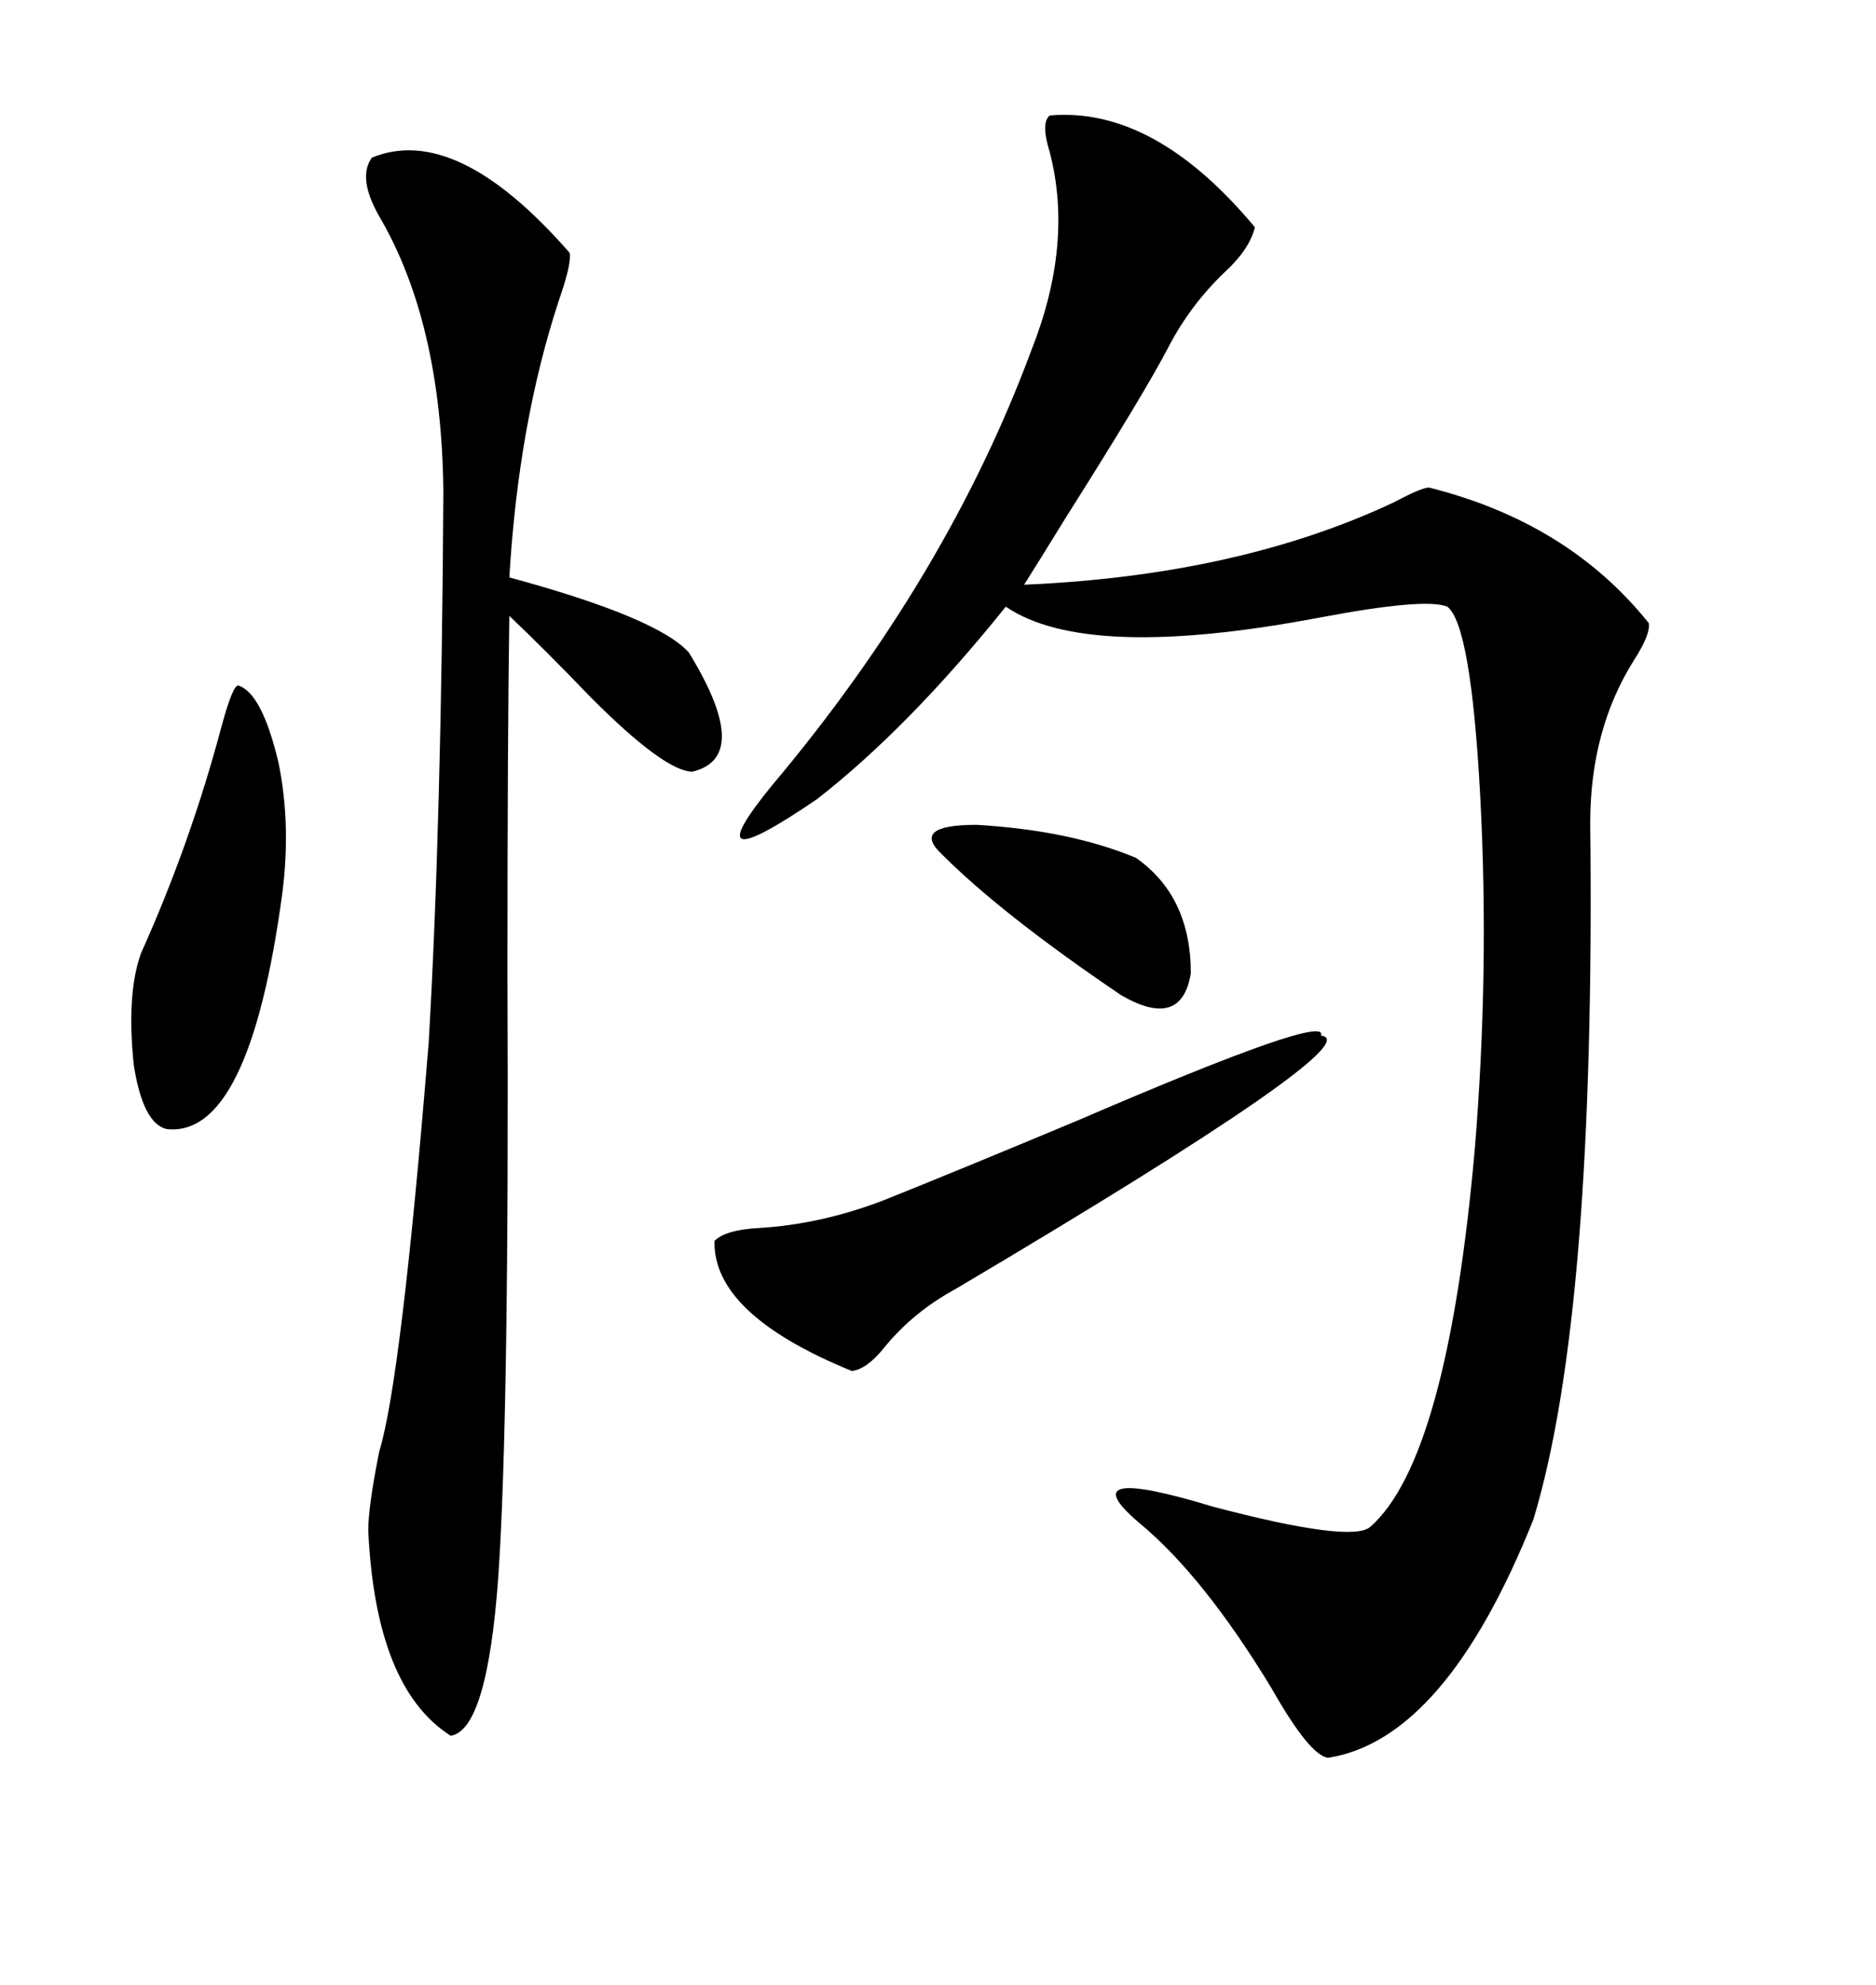 <svg xmlns="http://www.w3.org/2000/svg" xmlns:xlink="http://www.w3.org/1999/xlink" width="300" height="317.285"><path d="M167.87 18.46L167.87 18.46Q184.57 16.99 200.68 36.33L200.68 36.33Q199.80 39.84 196.00 43.36L196.00 43.36Q190.43 48.63 186.91 55.37L186.91 55.37Q183.11 62.70 170.51 82.62L170.51 82.62Q165.82 90.23 163.77 93.46L163.77 93.46Q198.05 91.99 222.95 80.27L222.95 80.27Q227.34 77.93 228.52 77.93L228.52 77.93Q250.78 83.50 263.67 99.61L263.67 99.61Q263.96 101.37 261.33 105.47L261.33 105.47Q254.30 116.60 254.30 131.54L254.30 131.54Q255.18 210.06 245.21 242.87L245.21 242.87Q231.15 278.03 212.40 280.96L212.40 280.96Q209.47 280.66 203.32 269.82L203.32 269.82Q192.48 251.95 182.23 243.46L182.23 243.46Q170.80 233.79 193.95 240.82L193.95 240.82Q216.21 246.68 219.14 244.04L219.14 244.04Q231.45 233.20 235.84 183.69L235.84 183.69Q238.18 155.27 236.72 127.44L236.72 127.44Q235.25 99.90 231.45 96.97L231.45 96.97Q227.93 95.51 210.94 98.73L210.94 98.73Q173.73 105.76 160.84 96.97L160.84 96.97Q145.31 116.31 130.66 127.73L130.66 127.73Q110.45 141.50 123.34 125.68L123.34 125.68Q151.46 92.29 164.94 55.96L164.94 55.96Q171.68 38.96 167.87 24.32L167.87 24.32Q166.41 19.63 167.87 18.46ZM59.47 25.20L59.47 25.20Q72.95 19.63 91.11 40.43L91.11 40.43Q91.41 42.19 89.36 48.05L89.36 48.05Q82.91 67.68 81.45 92.29L81.45 92.29Q105.18 98.73 110.16 104.30L110.16 104.30Q120.41 121.00 110.74 123.34L110.74 123.34Q106.35 123.34 94.63 111.62L94.63 111.62Q87.01 103.71 81.45 98.44L81.45 98.44Q81.15 117.77 81.15 155.27L81.15 155.27Q81.45 226.17 79.69 251.95L79.69 251.95Q77.93 276.56 72.07 277.44L72.07 277.44Q60.06 269.82 58.89 244.63L58.89 244.63Q58.89 240.82 60.64 232.03L60.64 232.03Q64.16 220.61 68.55 166.70L68.55 166.70Q70.61 131.25 70.90 78.52L70.90 78.52Q70.61 51.56 60.64 34.57L60.64 34.57Q57.13 28.42 59.47 25.20ZM211.23 165.53L211.23 165.53Q219.73 166.41 152.93 205.96L152.93 205.96Q145.90 209.77 141.21 215.63L141.21 215.63Q138.57 218.85 136.23 219.14L136.23 219.14Q113.96 210.06 114.26 198.34L114.26 198.34Q116.02 196.58 121.29 196.29L121.29 196.29Q131.25 195.70 141.21 191.89L141.21 191.89Q152.93 187.21 172.56 179.00L172.56 179.00Q212.70 161.72 211.23 165.53ZM38.09 109.57L38.09 109.57Q41.89 110.74 44.53 121.88L44.53 121.88Q46.58 131.84 45.12 142.97L45.12 142.97Q39.84 181.93 26.66 180.47L26.66 180.47Q22.85 179.59 21.39 170.21L21.39 170.21Q20.21 158.79 22.56 152.34L22.56 152.34Q30.47 134.77 35.45 116.02L35.45 116.02Q37.21 109.57 38.09 109.57ZM150.59 136.52L150.59 136.52Q145.61 131.84 156.15 131.84L156.15 131.84Q171.09 132.71 181.64 137.11L181.64 137.11Q190.43 143.26 190.43 155.57L190.43 155.57Q188.96 164.65 179.30 159.08L179.30 159.08Q160.25 146.19 150.59 136.52Z"/></svg>